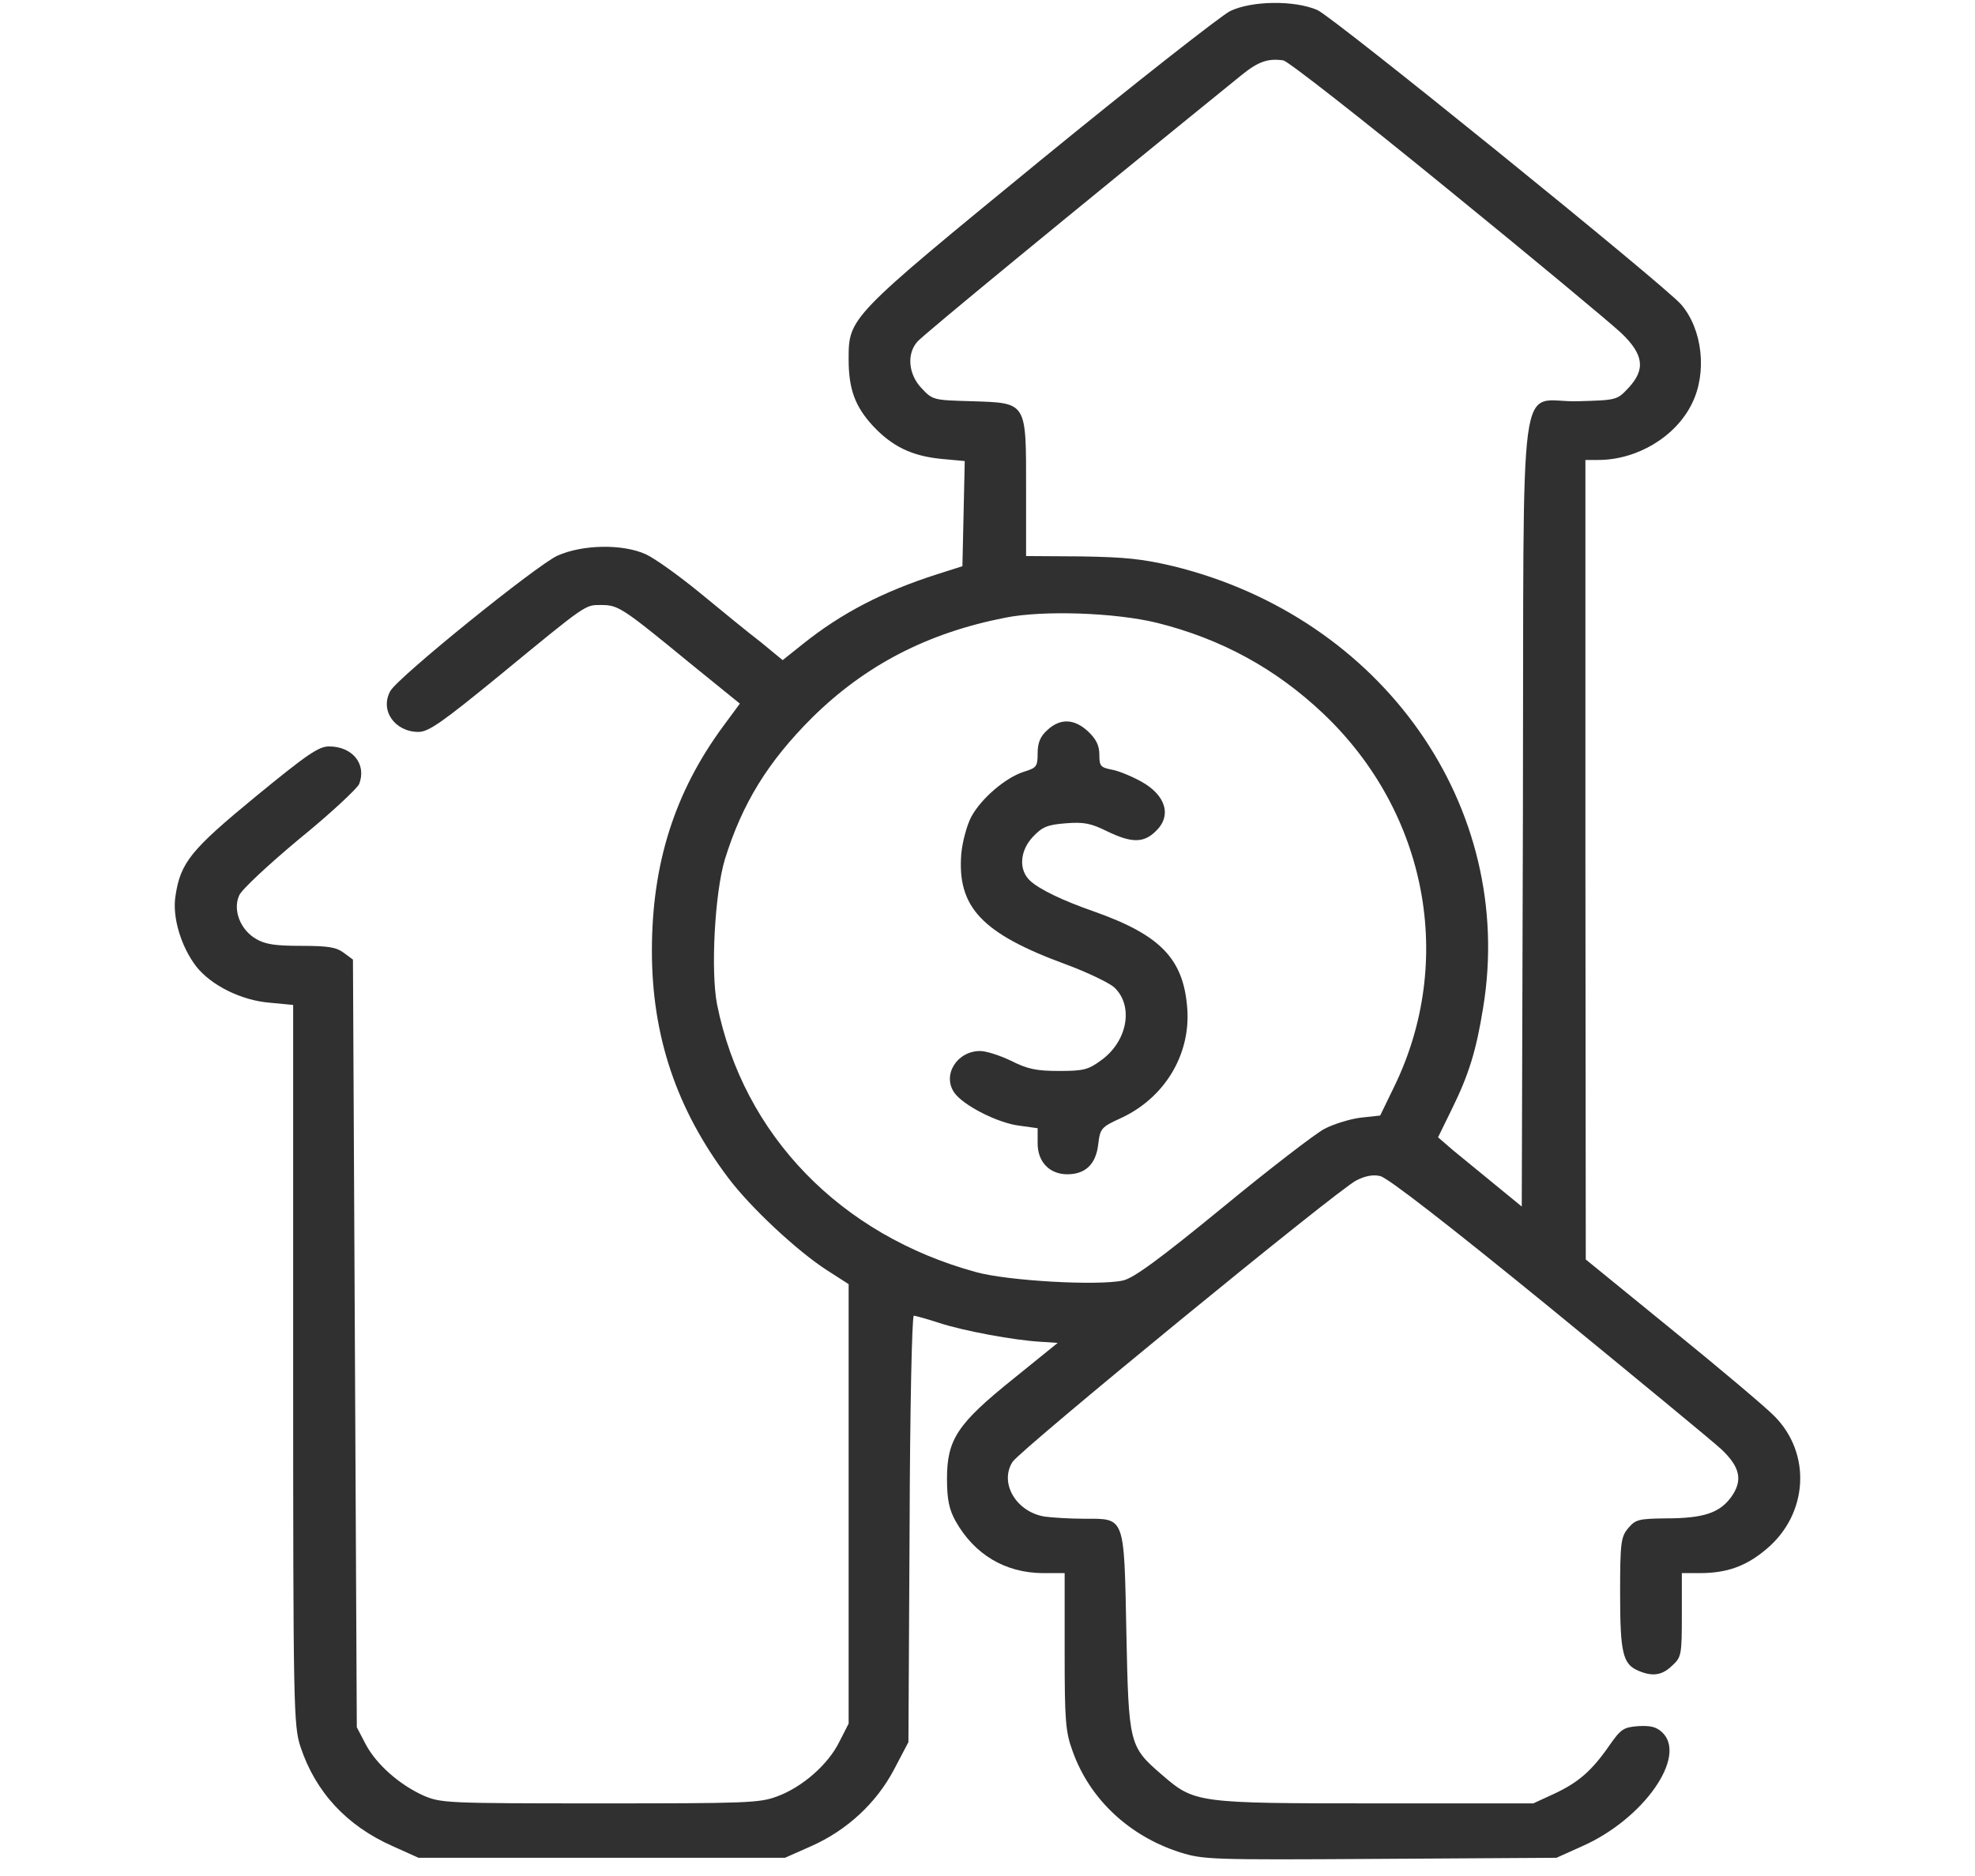 <svg width="80" height="76" viewBox="0 0 80 76" fill="none" xmlns="http://www.w3.org/2000/svg">
<g clip-path="url(#clip0_1417_10562)">
<path d="M49.828 0.449C49.453 0.64 45.984 3.357 42.141 6.501C34.359 12.876 34.375 12.861 34.375 14.565C34.375 15.77 34.641 16.475 35.359 17.253C36.141 18.09 36.938 18.473 38.125 18.59L39.078 18.678L39.031 20.808L38.984 22.938L37.969 23.261C35.766 23.966 34.094 24.833 32.531 26.082L31.703 26.743L30.828 26.023C30.328 25.641 29.235 24.745 28.36 24.025C27.5 23.32 26.516 22.615 26.156 22.453C25.219 22.027 23.594 22.057 22.578 22.512C21.719 22.909 16.141 27.418 15.813 27.991C15.375 28.77 15.985 29.651 16.953 29.651C17.36 29.651 17.922 29.255 20.203 27.389C23.813 24.422 23.688 24.51 24.36 24.51C25.047 24.51 25.219 24.627 27.922 26.845L29.969 28.505L29.297 29.416C27.328 32.09 26.406 34.983 26.406 38.523C26.406 41.975 27.406 44.943 29.5 47.719C30.391 48.909 32.297 50.686 33.484 51.45L34.375 52.023V60.925V69.826L34 70.561C33.547 71.486 32.484 72.412 31.469 72.779C30.766 73.043 30.219 73.058 24.297 73.058C18.078 73.058 17.875 73.043 17.172 72.75C16.188 72.309 15.25 71.486 14.813 70.664L14.453 69.973L14.375 54.432L14.297 38.876L13.922 38.597C13.625 38.377 13.313 38.318 12.203 38.318C11.156 38.318 10.75 38.259 10.375 38.039C9.735 37.672 9.422 36.864 9.688 36.276C9.781 36.041 10.891 35.013 12.125 33.984C13.375 32.971 14.453 31.957 14.547 31.766C14.86 30.958 14.281 30.239 13.328 30.239C12.906 30.239 12.438 30.562 10.36 32.266C7.734 34.425 7.313 34.939 7.109 36.291C6.969 37.143 7.328 38.333 7.938 39.14C8.547 39.919 9.781 40.536 10.953 40.624L11.875 40.712V55.284C11.875 69.165 11.891 69.915 12.172 70.767C12.781 72.603 14.047 73.969 15.906 74.791L16.953 75.262H24.375H31.797L32.859 74.791C34.313 74.145 35.5 73.043 36.219 71.677L36.797 70.576L36.844 61.938C36.859 57.194 36.938 53.301 37.016 53.301C37.078 53.301 37.547 53.433 38.047 53.595C39.031 53.918 41.094 54.3 42.172 54.359L42.844 54.403L41.047 55.857C38.781 57.678 38.359 58.31 38.359 59.911C38.359 60.763 38.453 61.16 38.703 61.615C39.469 62.981 40.719 63.716 42.234 63.73H43.125V66.889C43.125 69.694 43.156 70.164 43.453 70.958C44.141 72.882 45.734 74.38 47.797 75.041C48.75 75.335 48.984 75.35 55.906 75.306L63.047 75.262L64.094 74.791C66.578 73.69 68.359 71.148 67.328 70.179C67.094 69.959 66.859 69.9 66.359 69.929C65.766 69.973 65.656 70.047 65.203 70.693C64.484 71.736 63.938 72.206 62.969 72.662L62.109 73.058H55.703C48.453 73.058 48.391 73.043 47.063 71.898C45.734 70.752 45.719 70.664 45.625 66.139C45.531 61.38 45.578 61.527 43.922 61.527C43.359 61.527 42.625 61.483 42.313 61.439C41.156 61.248 40.469 60.073 41.016 59.221C41.344 58.721 54.172 48.204 54.938 47.822C55.281 47.645 55.609 47.572 55.906 47.645C56.188 47.69 58.734 49.673 62.75 52.948C66.266 55.828 69.406 58.413 69.719 58.707C70.484 59.426 70.609 59.97 70.125 60.646C69.656 61.292 69 61.512 67.469 61.512C66.375 61.527 66.25 61.556 65.953 61.909C65.656 62.261 65.625 62.496 65.625 64.553C65.625 66.962 65.734 67.417 66.359 67.682C66.938 67.932 67.328 67.873 67.734 67.476C68.109 67.138 68.125 67.035 68.125 65.42V63.73H68.844C69.953 63.73 70.734 63.451 71.563 62.746C73.234 61.336 73.391 58.898 71.875 57.37C71.547 57.032 69.688 55.46 67.75 53.889L64.234 51.024L64.219 34.822V18.634H64.734C66.313 18.634 67.875 17.694 68.531 16.357C69.156 15.109 68.969 13.346 68.094 12.332C67.422 11.554 53.984 0.669 53.359 0.405C52.438 0.008 50.719 0.023 49.828 0.449ZM58.625 7.646C62.094 10.467 65.25 13.096 65.672 13.493C66.594 14.374 66.656 14.976 65.953 15.726C65.5 16.21 65.469 16.21 63.938 16.254C61.438 16.343 61.734 14.198 61.688 32.927L61.641 48.879L60.547 47.983C59.953 47.499 59.188 46.867 58.844 46.588L58.25 46.074L58.797 44.957C59.5 43.532 59.797 42.563 60.078 40.815C61.406 32.692 56.016 25.024 47.531 22.938C46.281 22.644 45.609 22.571 43.797 22.541L41.563 22.527V19.794C41.563 16.254 41.609 16.328 39.359 16.254C37.813 16.21 37.781 16.21 37.328 15.726C36.797 15.167 36.719 14.345 37.156 13.845C37.359 13.596 43.234 8.763 50.281 3.049C50.969 2.49 51.359 2.358 51.984 2.446C52.188 2.49 55.172 4.826 58.625 7.646ZM46.859 25.23C49.453 25.876 51.672 27.08 53.609 28.917C57.813 32.912 58.953 38.935 56.469 44.032L55.906 45.192L55.094 45.281C54.656 45.339 54 45.545 53.641 45.736C53.281 45.927 51.422 47.352 49.516 48.923C46.953 51.024 45.906 51.788 45.484 51.876C44.469 52.096 40.828 51.891 39.547 51.538C34.047 50.04 30.11 45.986 29.047 40.697C28.781 39.346 28.953 36.173 29.36 34.822C30.063 32.545 31.11 30.856 32.891 29.078C35.047 26.948 37.563 25.641 40.719 25.024C42.25 24.715 45.172 24.818 46.859 25.23Z" fill="#303030"/>
<path d="M42.422 29.578C42.141 29.827 42.031 30.092 42.031 30.518C42.031 31.061 41.984 31.105 41.469 31.267C40.734 31.502 39.75 32.339 39.344 33.088C39.172 33.411 38.984 34.087 38.938 34.587C38.766 36.746 39.766 37.818 43.172 39.067C44.047 39.39 44.922 39.816 45.125 39.992C45.938 40.742 45.672 42.196 44.594 42.96C44.078 43.342 43.875 43.386 42.891 43.386C41.984 43.386 41.625 43.312 40.953 42.974C40.5 42.754 39.938 42.578 39.703 42.578C38.766 42.578 38.156 43.547 38.656 44.267C39.016 44.781 40.422 45.501 41.297 45.604L42.031 45.706V46.323C42.031 47.073 42.516 47.572 43.234 47.572C43.969 47.572 44.391 47.161 44.484 46.367C44.562 45.706 44.609 45.662 45.406 45.295C47.156 44.487 48.219 42.754 48.094 40.888C47.953 38.861 47.031 37.892 44.344 36.937C43.031 36.481 42.094 36.026 41.719 35.674C41.25 35.233 41.312 34.454 41.844 33.896C42.219 33.5 42.422 33.411 43.172 33.353C43.906 33.294 44.188 33.353 44.844 33.676C45.812 34.146 46.312 34.161 46.797 33.691C47.484 33.059 47.234 32.207 46.203 31.649C45.828 31.443 45.297 31.223 45.031 31.179C44.578 31.09 44.531 31.032 44.531 30.576C44.531 30.209 44.406 29.945 44.078 29.636C43.516 29.108 42.938 29.093 42.422 29.578Z" fill="#303030"/>
</g>
<defs>
<clipPath id="clip0_1417_10562">
<rect width="80" height="75.21" fill="white" transform="translate(0 0.125)"/>
</clipPath>
</defs>
</svg>
